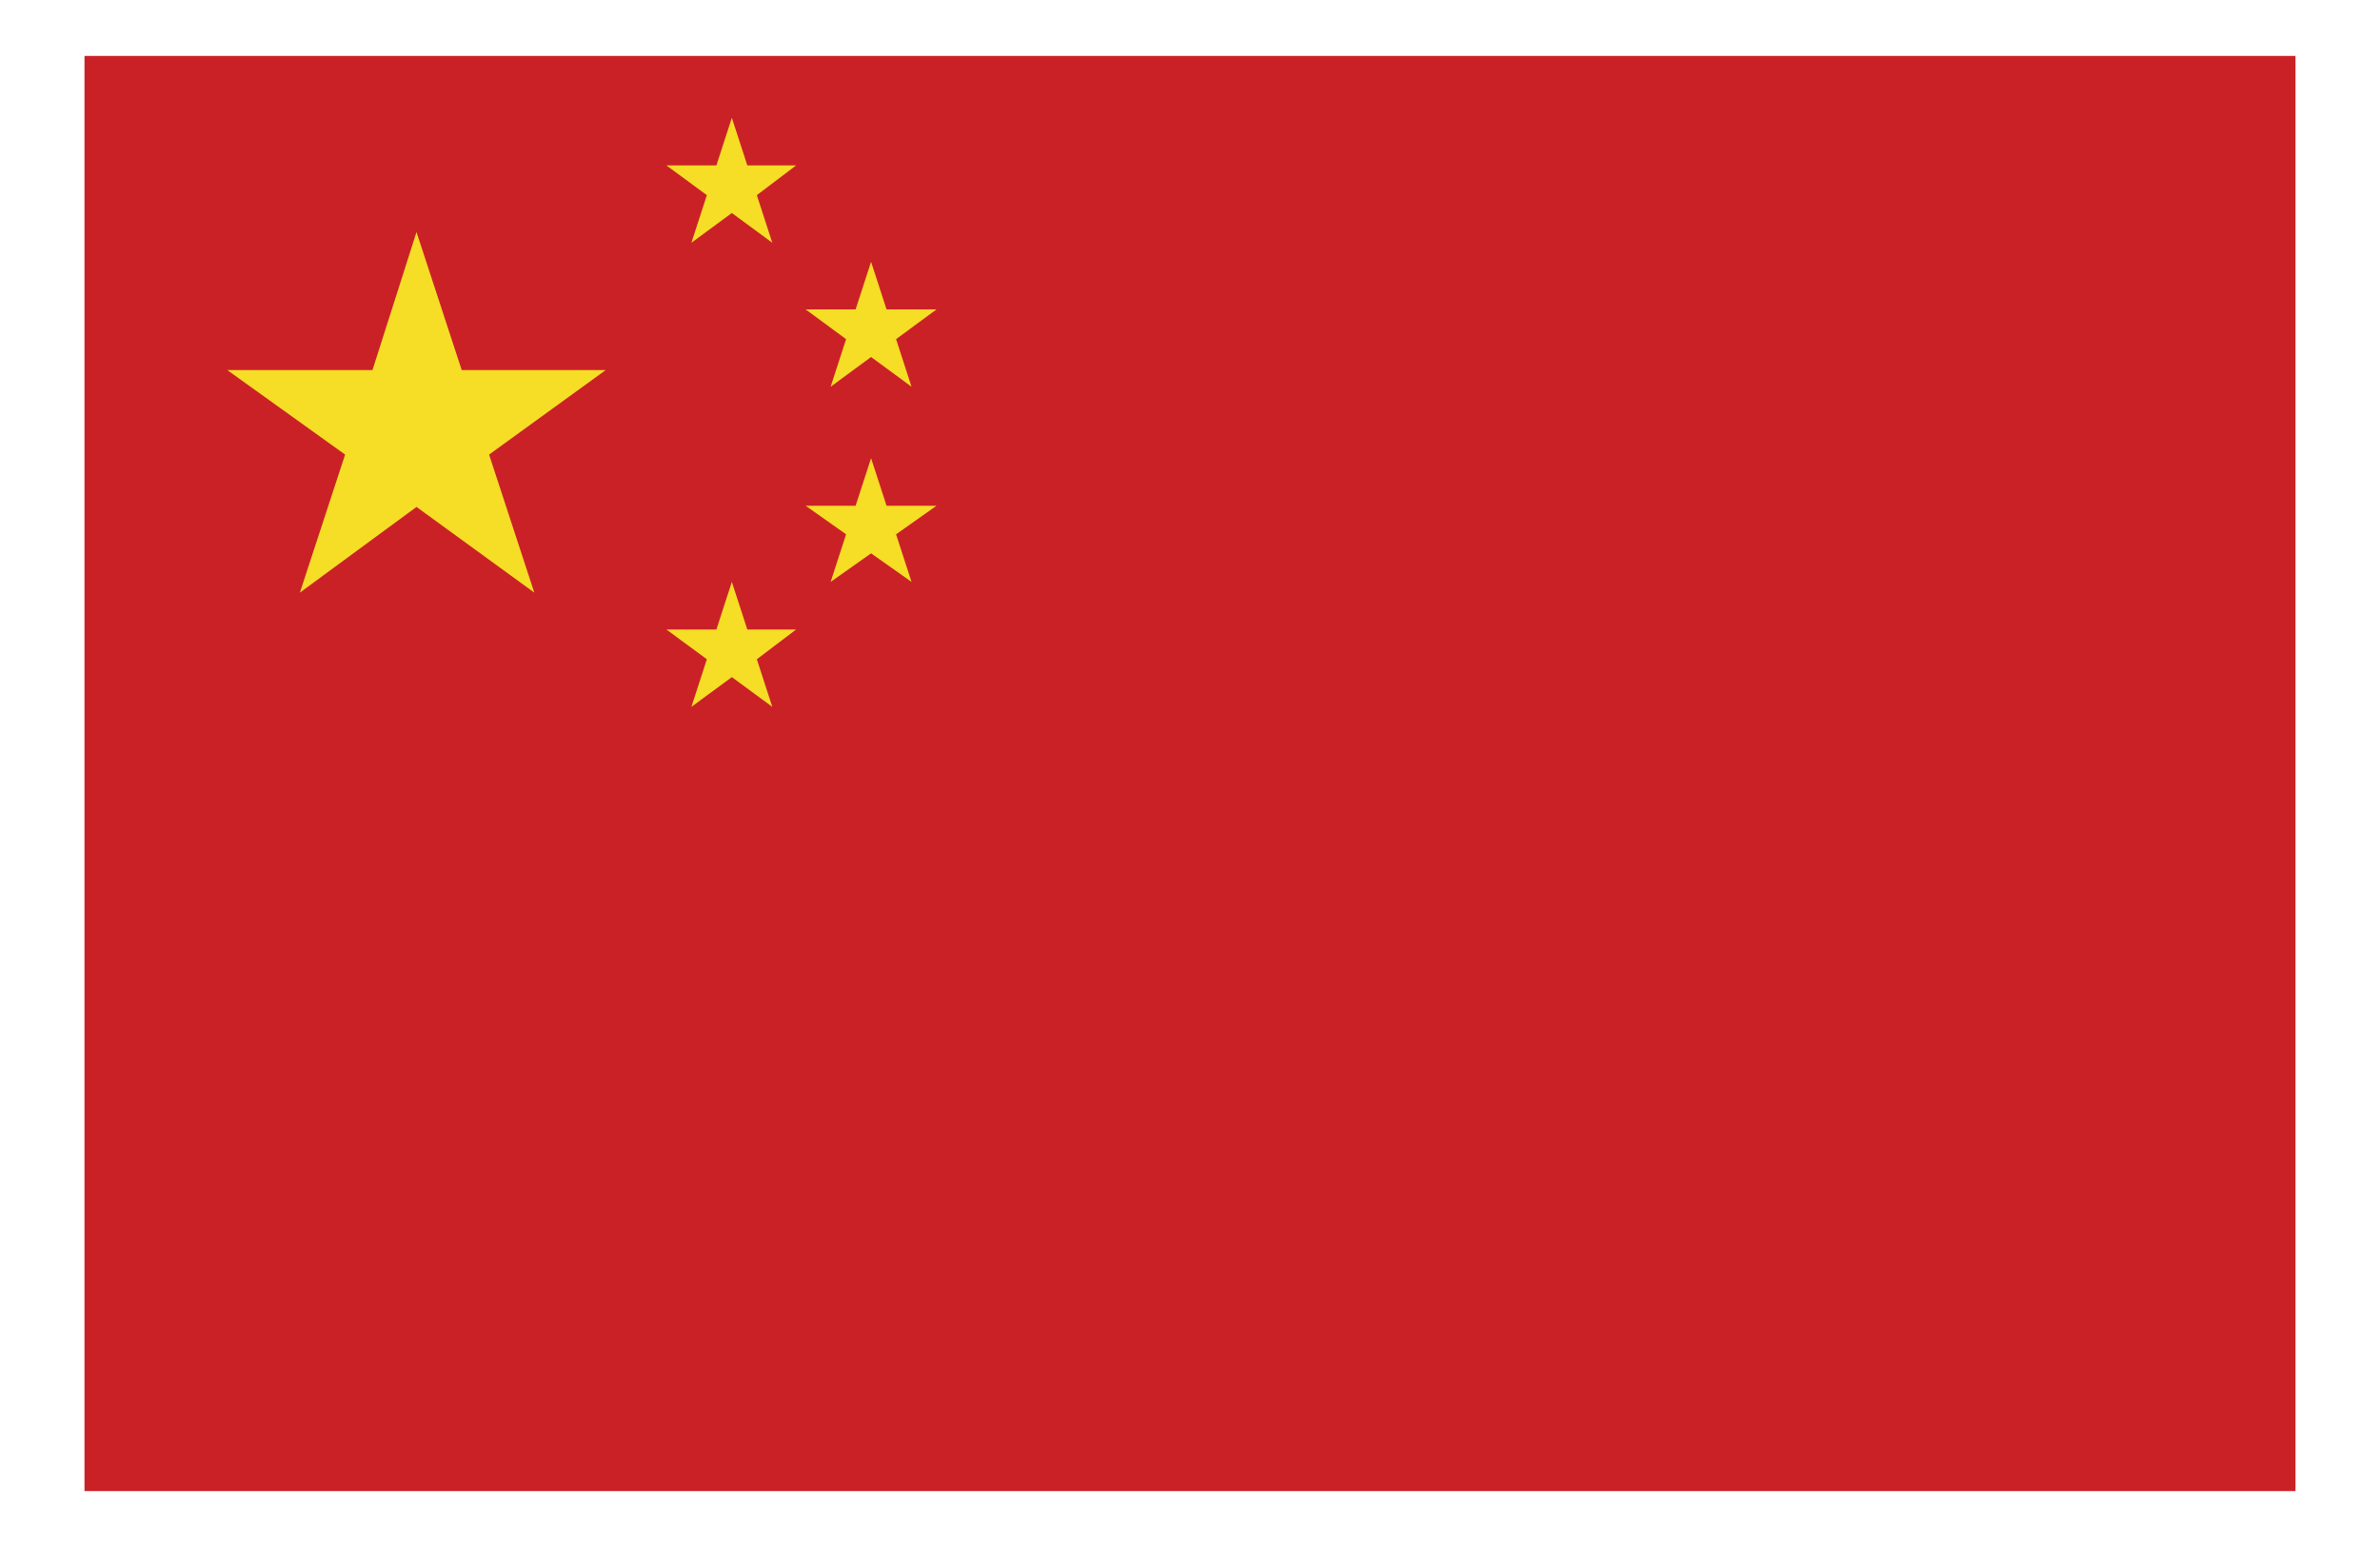 <svg xmlns="http://www.w3.org/2000/svg" viewBox="0 0 20 13"><path d="M.71.47h18.58v12.06H.71z" fill="#ca2127"/><path d="M3.5 1.95l.38 1.16h1.21l-.98.71.38 1.16-.99-.72-.98.72.38-1.16-.99-.71h1.22l.37-1.16zM6.15.99l.13.4h.41l-.33.25.13.4-.34-.25-.34.25.13-.4-.34-.25h.42l.13-.4zm0 3.9l.13.4h.41l-.33.25.13.4-.34-.25-.34.25.13-.4-.34-.25h.42l.13-.4zM7.32 2.2l.13.4h.42l-.34.25.13.4L7.32 3l-.34.25.13-.4-.34-.25h.42l.13-.4zm0 1.65l.13.4h.42l-.34.24.13.4-.34-.24-.34.24.13-.4-.34-.24h.42l.13-.4z" fill="#f6dd26"/></svg>
